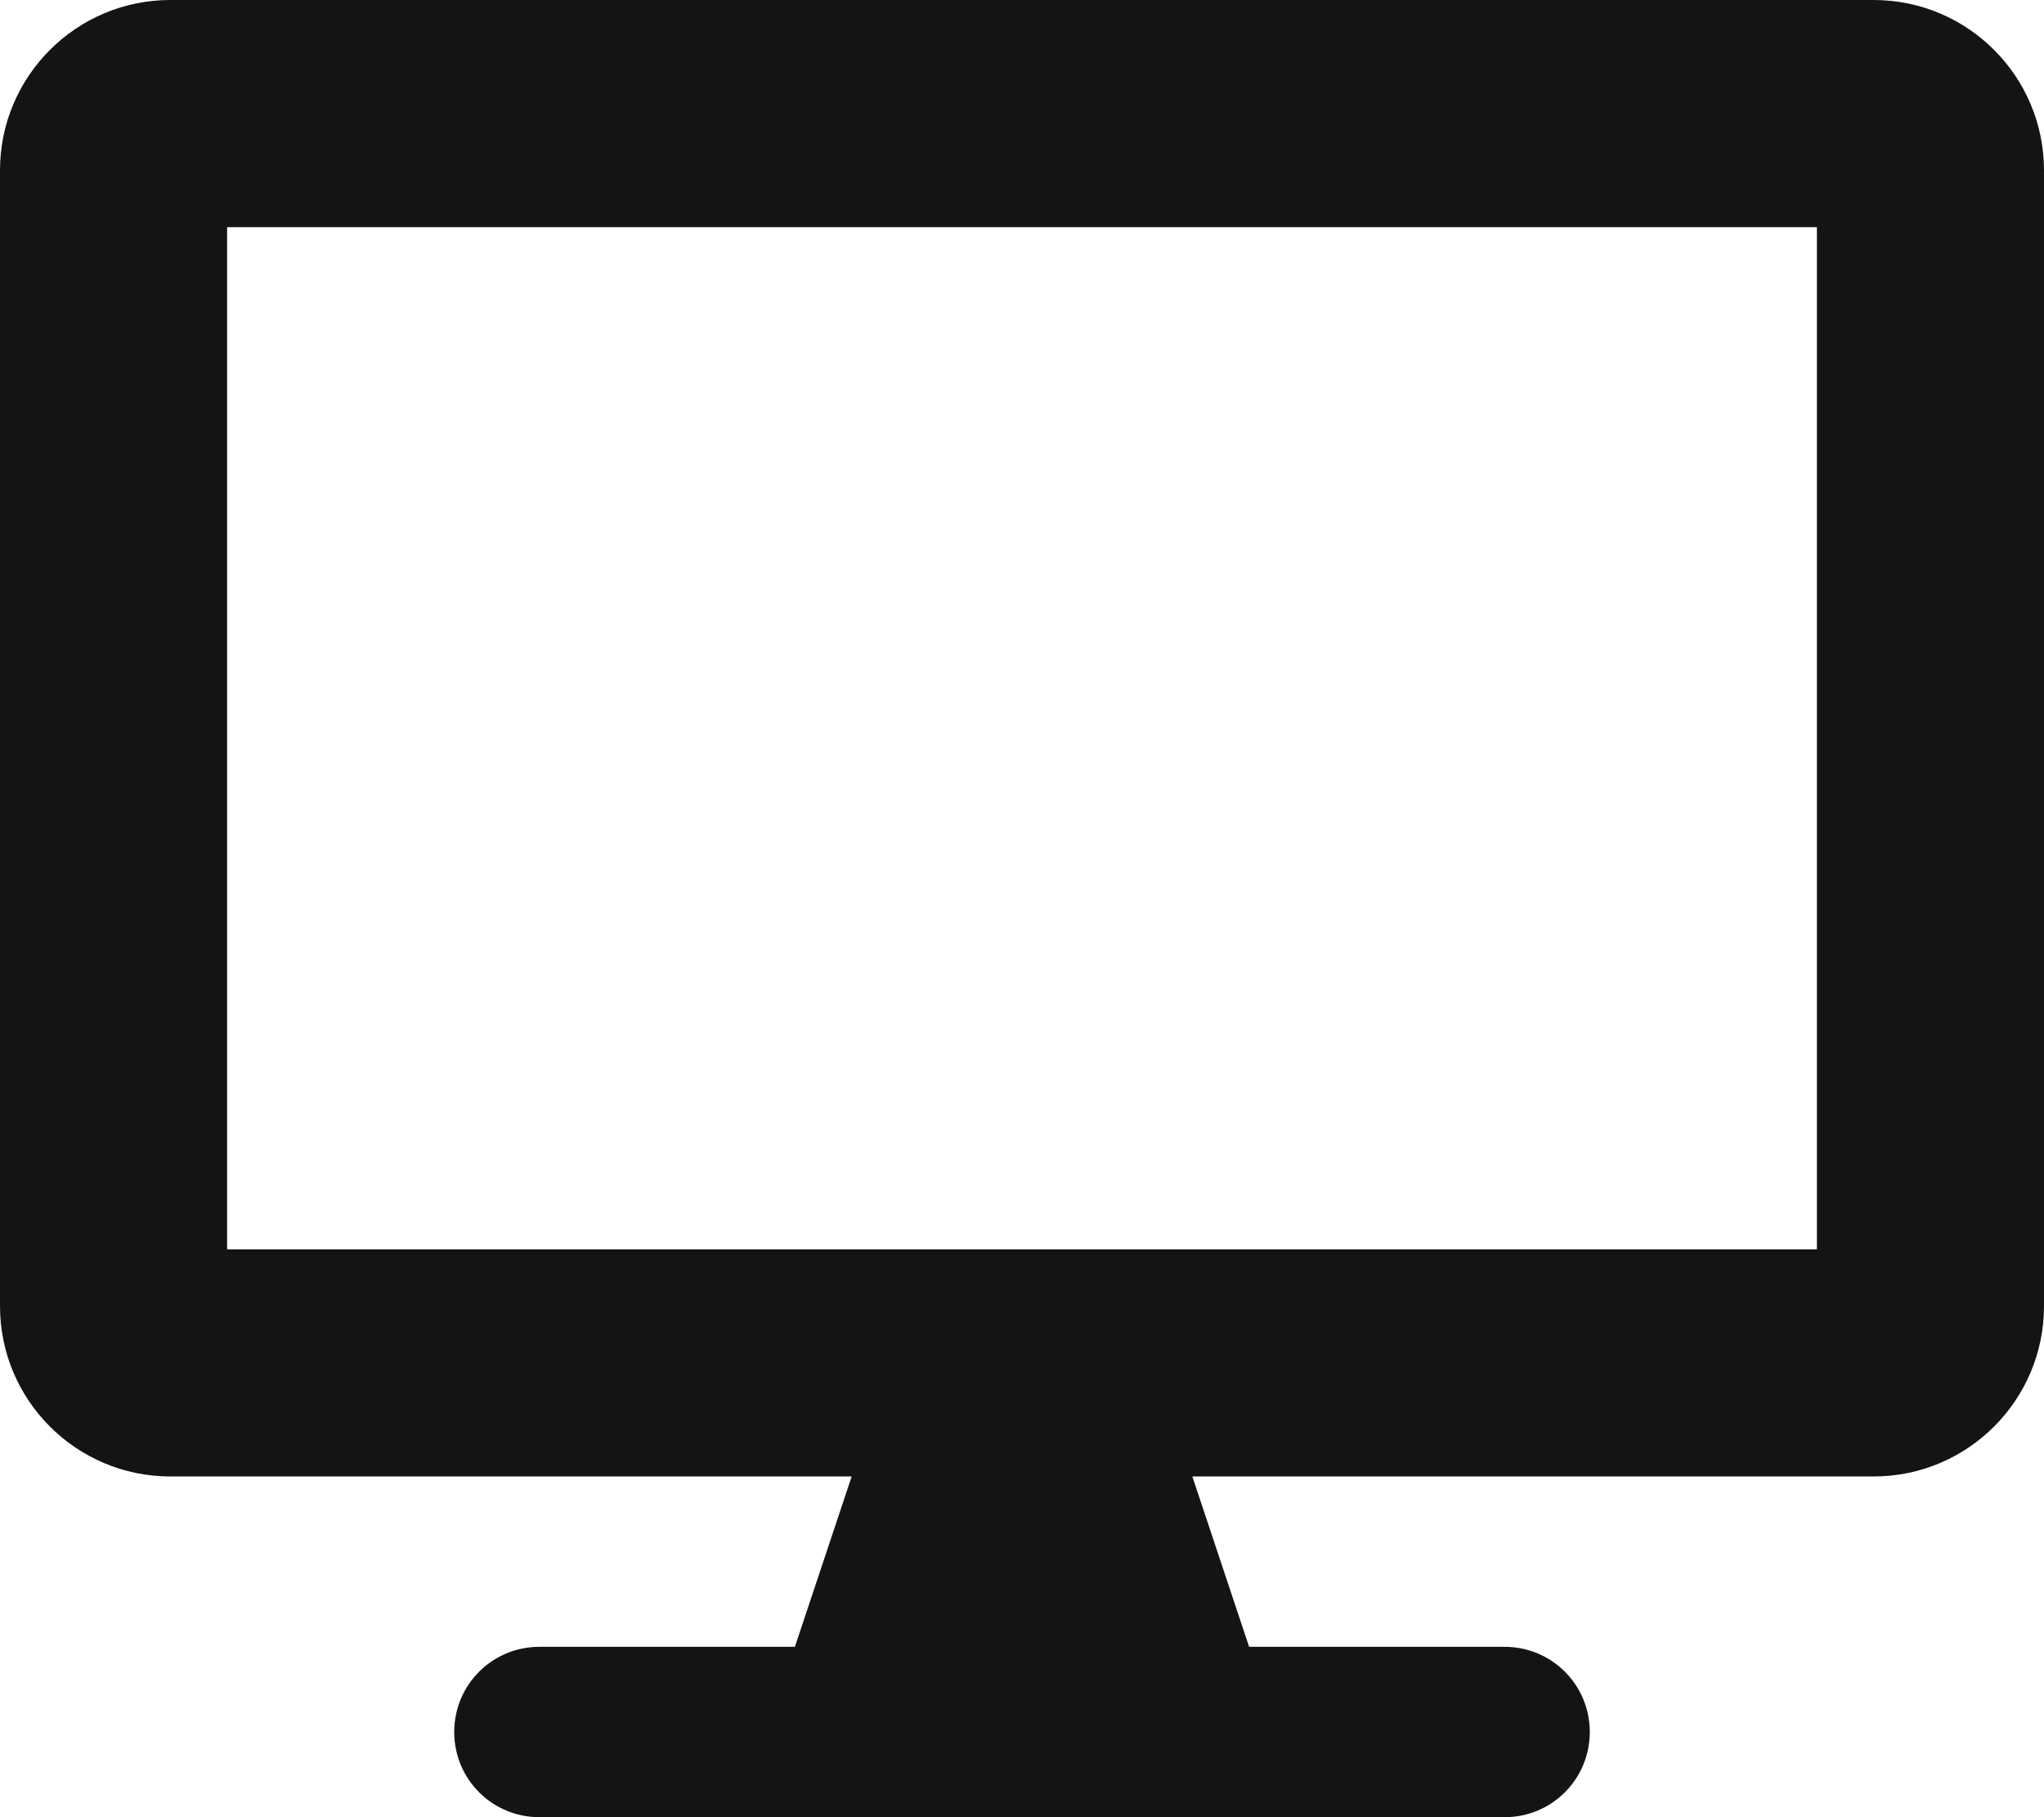 <svg width="45" height="40" viewBox="0 0 45 40" fill="none" xmlns="http://www.w3.org/2000/svg">
<path d="M41.25 0H3.75C1.68 0 0 1.68 0 3.75V28.75C0 30.82 1.68 32.5 3.75 32.5H18.75L17.5 36.25H11.875C10.836 36.25 10 37.086 10 38.125C10 39.164 10.836 40 11.875 40H33.125C34.164 40 35 39.164 35 38.125C35 37.086 34.164 36.25 33.125 36.25H27.5L26.25 32.5H41.25C43.32 32.5 45 30.82 45 28.75V3.75C45 1.68 43.32 0 41.25 0ZM40 27.5H5V5H40V27.5Z" fill="#141412"/>
</svg>
